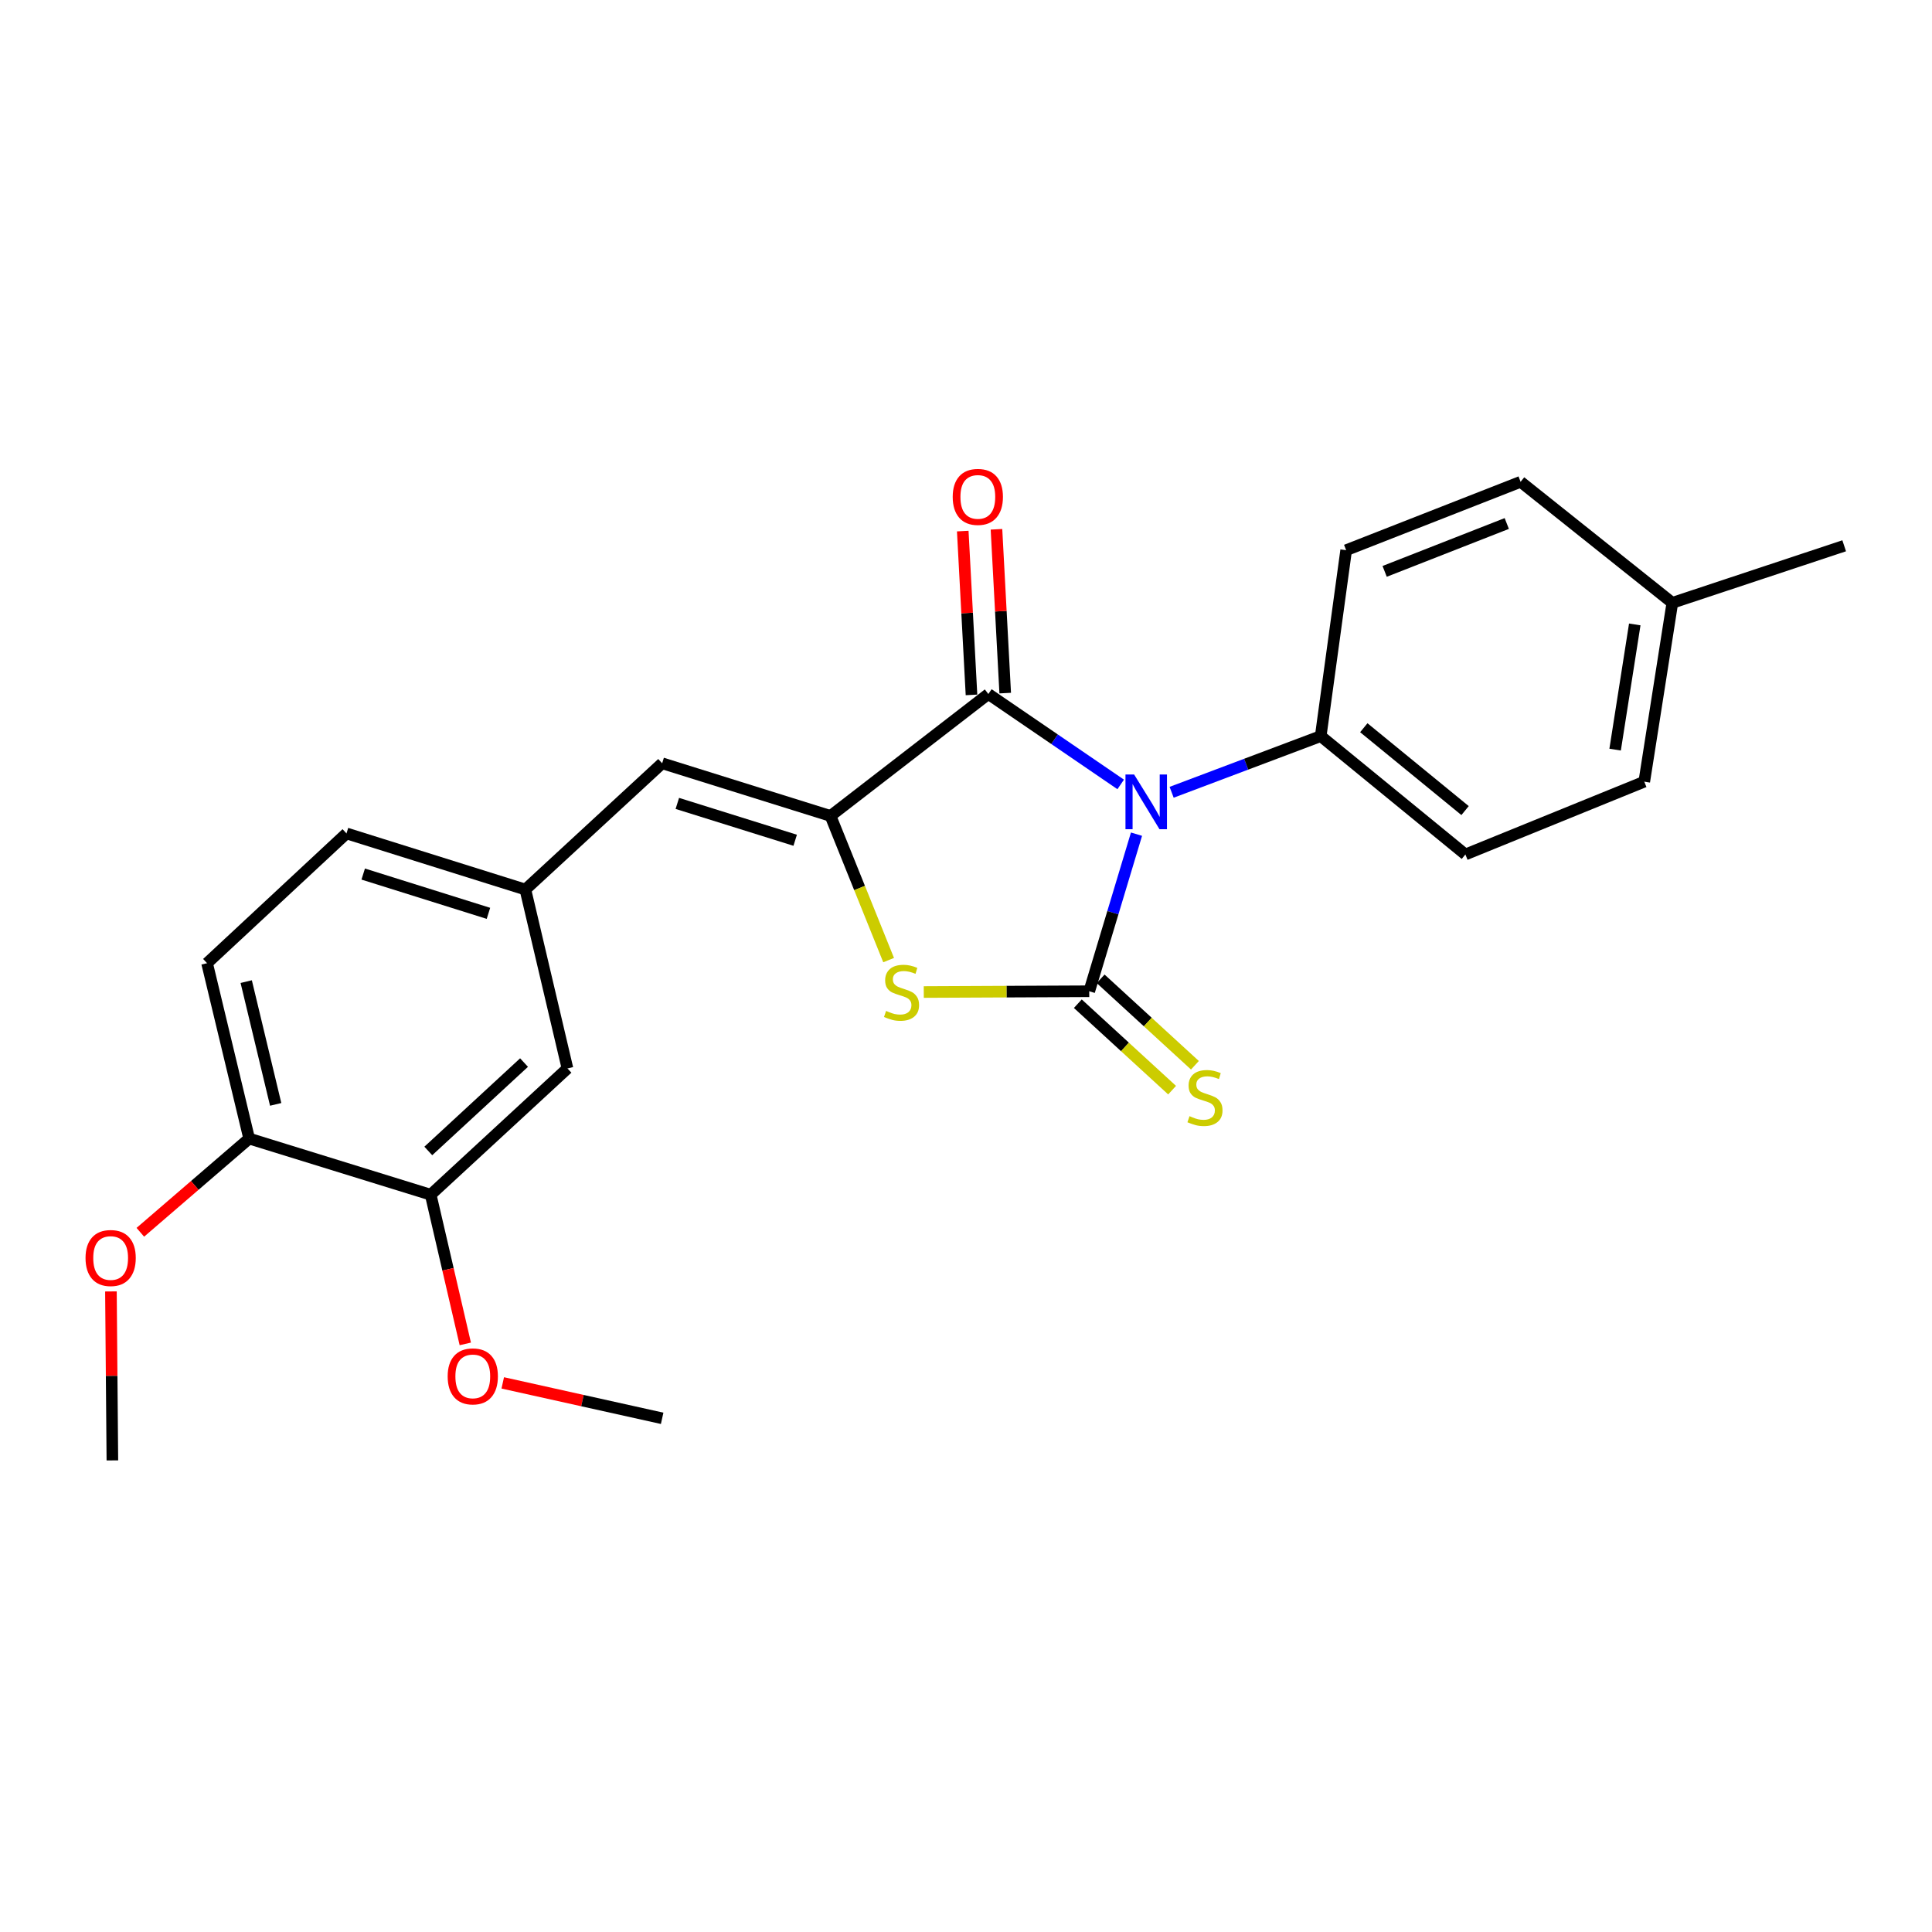 <?xml version='1.0' encoding='iso-8859-1'?>
<svg version='1.1' baseProfile='full'
              xmlns='http://www.w3.org/2000/svg'
                      xmlns:rdkit='http://www.rdkit.org/xml'
                      xmlns:xlink='http://www.w3.org/1999/xlink'
                  xml:space='preserve'
width='1000px' height='1000px' viewBox='0 0 1000 1000'>
<!-- END OF HEADER -->
<rect style='opacity:1.0;fill:#FFFFFF;stroke:none' width='1000' height='1000' x='0' y='0'> </rect>
<path class='bond-0' d='M 588.253,431.764 L 576.02,472.418' style='fill:none;fill-rule:evenodd;stroke:#0000FF;stroke-width:6px;stroke-linecap:butt;stroke-linejoin:miter;stroke-opacity:1' />
<path class='bond-0' d='M 576.02,472.418 L 563.786,513.072' style='fill:none;fill-rule:evenodd;stroke:#000000;stroke-width:6px;stroke-linecap:butt;stroke-linejoin:miter;stroke-opacity:1' />
<path class='bond-1' d='M 580.07,406.016 L 545.819,382.616' style='fill:none;fill-rule:evenodd;stroke:#0000FF;stroke-width:6px;stroke-linecap:butt;stroke-linejoin:miter;stroke-opacity:1' />
<path class='bond-1' d='M 545.819,382.616 L 511.569,359.215' style='fill:none;fill-rule:evenodd;stroke:#000000;stroke-width:6px;stroke-linecap:butt;stroke-linejoin:miter;stroke-opacity:1' />
<path class='bond-5' d='M 606.437,410.087 L 645.019,395.545' style='fill:none;fill-rule:evenodd;stroke:#0000FF;stroke-width:6px;stroke-linecap:butt;stroke-linejoin:miter;stroke-opacity:1' />
<path class='bond-5' d='M 645.019,395.545 L 683.602,381.003' style='fill:none;fill-rule:evenodd;stroke:#000000;stroke-width:6px;stroke-linecap:butt;stroke-linejoin:miter;stroke-opacity:1' />
<path class='bond-3' d='M 563.786,513.072 L 520.964,513.273' style='fill:none;fill-rule:evenodd;stroke:#000000;stroke-width:6px;stroke-linecap:butt;stroke-linejoin:miter;stroke-opacity:1' />
<path class='bond-3' d='M 520.964,513.273 L 478.142,513.474' style='fill:none;fill-rule:evenodd;stroke:#CCCC00;stroke-width:6px;stroke-linecap:butt;stroke-linejoin:miter;stroke-opacity:1' />
<path class='bond-6' d='M 557.88,519.512 L 582.278,541.885' style='fill:none;fill-rule:evenodd;stroke:#000000;stroke-width:6px;stroke-linecap:butt;stroke-linejoin:miter;stroke-opacity:1' />
<path class='bond-6' d='M 582.278,541.885 L 606.676,564.259' style='fill:none;fill-rule:evenodd;stroke:#CCCC00;stroke-width:6px;stroke-linecap:butt;stroke-linejoin:miter;stroke-opacity:1' />
<path class='bond-6' d='M 569.693,506.631 L 594.09,529.004' style='fill:none;fill-rule:evenodd;stroke:#000000;stroke-width:6px;stroke-linecap:butt;stroke-linejoin:miter;stroke-opacity:1' />
<path class='bond-6' d='M 594.09,529.004 L 618.488,551.377' style='fill:none;fill-rule:evenodd;stroke:#CCCC00;stroke-width:6px;stroke-linecap:butt;stroke-linejoin:miter;stroke-opacity:1' />
<path class='bond-2' d='M 511.569,359.215 L 429.873,422.327' style='fill:none;fill-rule:evenodd;stroke:#000000;stroke-width:6px;stroke-linecap:butt;stroke-linejoin:miter;stroke-opacity:1' />
<path class='bond-8' d='M 520.295,358.749 L 518.033,316.355' style='fill:none;fill-rule:evenodd;stroke:#000000;stroke-width:6px;stroke-linecap:butt;stroke-linejoin:miter;stroke-opacity:1' />
<path class='bond-8' d='M 518.033,316.355 L 515.772,273.96' style='fill:none;fill-rule:evenodd;stroke:#FF0000;stroke-width:6px;stroke-linecap:butt;stroke-linejoin:miter;stroke-opacity:1' />
<path class='bond-8' d='M 502.843,359.68 L 500.581,317.286' style='fill:none;fill-rule:evenodd;stroke:#000000;stroke-width:6px;stroke-linecap:butt;stroke-linejoin:miter;stroke-opacity:1' />
<path class='bond-8' d='M 500.581,317.286 L 498.319,274.891' style='fill:none;fill-rule:evenodd;stroke:#FF0000;stroke-width:6px;stroke-linecap:butt;stroke-linejoin:miter;stroke-opacity:1' />
<path class='bond-4' d='M 429.873,422.327 L 342.73,395.072' style='fill:none;fill-rule:evenodd;stroke:#000000;stroke-width:6px;stroke-linecap:butt;stroke-linejoin:miter;stroke-opacity:1' />
<path class='bond-4' d='M 411.585,434.919 L 350.585,415.841' style='fill:none;fill-rule:evenodd;stroke:#000000;stroke-width:6px;stroke-linecap:butt;stroke-linejoin:miter;stroke-opacity:1' />
<path class='bond-24' d='M 429.873,422.327 L 444.912,459.638' style='fill:none;fill-rule:evenodd;stroke:#000000;stroke-width:6px;stroke-linecap:butt;stroke-linejoin:miter;stroke-opacity:1' />
<path class='bond-24' d='M 444.912,459.638 L 459.951,496.95' style='fill:none;fill-rule:evenodd;stroke:#CCCC00;stroke-width:6px;stroke-linecap:butt;stroke-linejoin:miter;stroke-opacity:1' />
<path class='bond-9' d='M 342.73,395.072 L 271.938,460.427' style='fill:none;fill-rule:evenodd;stroke:#000000;stroke-width:6px;stroke-linecap:butt;stroke-linejoin:miter;stroke-opacity:1' />
<path class='bond-12' d='M 683.602,381.003 L 758.481,442.27' style='fill:none;fill-rule:evenodd;stroke:#000000;stroke-width:6px;stroke-linecap:butt;stroke-linejoin:miter;stroke-opacity:1' />
<path class='bond-12' d='M 705.901,376.667 L 758.317,419.554' style='fill:none;fill-rule:evenodd;stroke:#000000;stroke-width:6px;stroke-linecap:butt;stroke-linejoin:miter;stroke-opacity:1' />
<path class='bond-13' d='M 683.602,381.003 L 696.768,284.782' style='fill:none;fill-rule:evenodd;stroke:#000000;stroke-width:6px;stroke-linecap:butt;stroke-linejoin:miter;stroke-opacity:1' />
<path class='bond-7' d='M 222.925,618.381 L 293.717,553.017' style='fill:none;fill-rule:evenodd;stroke:#000000;stroke-width:6px;stroke-linecap:butt;stroke-linejoin:miter;stroke-opacity:1' />
<path class='bond-7' d='M 221.687,595.736 L 271.242,549.981' style='fill:none;fill-rule:evenodd;stroke:#000000;stroke-width:6px;stroke-linecap:butt;stroke-linejoin:miter;stroke-opacity:1' />
<path class='bond-16' d='M 222.925,618.381 L 231.879,656.99' style='fill:none;fill-rule:evenodd;stroke:#000000;stroke-width:6px;stroke-linecap:butt;stroke-linejoin:miter;stroke-opacity:1' />
<path class='bond-16' d='M 231.879,656.99 L 240.833,695.599' style='fill:none;fill-rule:evenodd;stroke:#FF0000;stroke-width:6px;stroke-linecap:butt;stroke-linejoin:miter;stroke-opacity:1' />
<path class='bond-26' d='M 222.925,618.381 L 128.966,589.32' style='fill:none;fill-rule:evenodd;stroke:#000000;stroke-width:6px;stroke-linecap:butt;stroke-linejoin:miter;stroke-opacity:1' />
<path class='bond-10' d='M 271.938,460.427 L 293.717,553.017' style='fill:none;fill-rule:evenodd;stroke:#000000;stroke-width:6px;stroke-linecap:butt;stroke-linejoin:miter;stroke-opacity:1' />
<path class='bond-15' d='M 271.938,460.427 L 179.339,431.376' style='fill:none;fill-rule:evenodd;stroke:#000000;stroke-width:6px;stroke-linecap:butt;stroke-linejoin:miter;stroke-opacity:1' />
<path class='bond-15' d='M 252.817,472.745 L 187.997,452.409' style='fill:none;fill-rule:evenodd;stroke:#000000;stroke-width:6px;stroke-linecap:butt;stroke-linejoin:miter;stroke-opacity:1' />
<path class='bond-11' d='M 128.966,589.32 L 107.178,498.546' style='fill:none;fill-rule:evenodd;stroke:#000000;stroke-width:6px;stroke-linecap:butt;stroke-linejoin:miter;stroke-opacity:1' />
<path class='bond-11' d='M 142.692,571.625 L 127.44,508.083' style='fill:none;fill-rule:evenodd;stroke:#000000;stroke-width:6px;stroke-linecap:butt;stroke-linejoin:miter;stroke-opacity:1' />
<path class='bond-20' d='M 128.966,589.32 L 100.801,613.575' style='fill:none;fill-rule:evenodd;stroke:#000000;stroke-width:6px;stroke-linecap:butt;stroke-linejoin:miter;stroke-opacity:1' />
<path class='bond-20' d='M 100.801,613.575 L 72.636,637.831' style='fill:none;fill-rule:evenodd;stroke:#FF0000;stroke-width:6px;stroke-linecap:butt;stroke-linejoin:miter;stroke-opacity:1' />
<path class='bond-18' d='M 758.481,442.27 L 851.071,404.597' style='fill:none;fill-rule:evenodd;stroke:#000000;stroke-width:6px;stroke-linecap:butt;stroke-linejoin:miter;stroke-opacity:1' />
<path class='bond-17' d='M 696.768,284.782 L 787.066,249.381' style='fill:none;fill-rule:evenodd;stroke:#000000;stroke-width:6px;stroke-linecap:butt;stroke-linejoin:miter;stroke-opacity:1' />
<path class='bond-17' d='M 716.692,295.743 L 779.901,270.962' style='fill:none;fill-rule:evenodd;stroke:#000000;stroke-width:6px;stroke-linecap:butt;stroke-linejoin:miter;stroke-opacity:1' />
<path class='bond-14' d='M 107.178,498.546 L 179.339,431.376' style='fill:none;fill-rule:evenodd;stroke:#000000;stroke-width:6px;stroke-linecap:butt;stroke-linejoin:miter;stroke-opacity:1' />
<path class='bond-22' d='M 260.223,715.778 L 301.477,724.948' style='fill:none;fill-rule:evenodd;stroke:#FF0000;stroke-width:6px;stroke-linecap:butt;stroke-linejoin:miter;stroke-opacity:1' />
<path class='bond-22' d='M 301.477,724.948 L 342.73,734.118' style='fill:none;fill-rule:evenodd;stroke:#000000;stroke-width:6px;stroke-linecap:butt;stroke-linejoin:miter;stroke-opacity:1' />
<path class='bond-19' d='M 787.066,249.381 L 865.597,312.027' style='fill:none;fill-rule:evenodd;stroke:#000000;stroke-width:6px;stroke-linecap:butt;stroke-linejoin:miter;stroke-opacity:1' />
<path class='bond-25' d='M 851.071,404.597 L 865.597,312.027' style='fill:none;fill-rule:evenodd;stroke:#000000;stroke-width:6px;stroke-linecap:butt;stroke-linejoin:miter;stroke-opacity:1' />
<path class='bond-25' d='M 835.984,388.002 L 846.152,323.203' style='fill:none;fill-rule:evenodd;stroke:#000000;stroke-width:6px;stroke-linecap:butt;stroke-linejoin:miter;stroke-opacity:1' />
<path class='bond-21' d='M 865.597,312.027 L 954.545,282.5' style='fill:none;fill-rule:evenodd;stroke:#000000;stroke-width:6px;stroke-linecap:butt;stroke-linejoin:miter;stroke-opacity:1' />
<path class='bond-23' d='M 57.419,668.444 L 57.791,712.175' style='fill:none;fill-rule:evenodd;stroke:#FF0000;stroke-width:6px;stroke-linecap:butt;stroke-linejoin:miter;stroke-opacity:1' />
<path class='bond-23' d='M 57.791,712.175 L 58.164,755.906' style='fill:none;fill-rule:evenodd;stroke:#000000;stroke-width:6px;stroke-linecap:butt;stroke-linejoin:miter;stroke-opacity:1' />
<path  class='atom-0' d='M 587.024 400.884
L 596.304 415.884
Q 597.224 417.364, 598.704 420.044
Q 600.184 422.724, 600.264 422.884
L 600.264 400.884
L 604.024 400.884
L 604.024 429.204
L 600.144 429.204
L 590.184 412.804
Q 589.024 410.884, 587.784 408.684
Q 586.584 406.484, 586.224 405.804
L 586.224 429.204
L 582.544 429.204
L 582.544 400.884
L 587.024 400.884
' fill='#0000FF'/>
<path  class='atom-4' d='M 458.633 523.248
Q 458.953 523.368, 460.273 523.928
Q 461.593 524.488, 463.033 524.848
Q 464.513 525.168, 465.953 525.168
Q 468.633 525.168, 470.193 523.888
Q 471.753 522.568, 471.753 520.288
Q 471.753 518.728, 470.953 517.768
Q 470.193 516.808, 468.993 516.288
Q 467.793 515.768, 465.793 515.168
Q 463.273 514.408, 461.753 513.688
Q 460.273 512.968, 459.193 511.448
Q 458.153 509.928, 458.153 507.368
Q 458.153 503.808, 460.553 501.608
Q 462.993 499.408, 467.793 499.408
Q 471.073 499.408, 474.793 500.968
L 473.873 504.048
Q 470.473 502.648, 467.913 502.648
Q 465.153 502.648, 463.633 503.808
Q 462.113 504.928, 462.153 506.888
Q 462.153 508.408, 462.913 509.328
Q 463.713 510.248, 464.833 510.768
Q 465.993 511.288, 467.913 511.888
Q 470.473 512.688, 471.993 513.488
Q 473.513 514.288, 474.593 515.928
Q 475.713 517.528, 475.713 520.288
Q 475.713 524.208, 473.073 526.328
Q 470.473 528.408, 466.113 528.408
Q 463.593 528.408, 461.673 527.848
Q 459.793 527.328, 457.553 526.408
L 458.633 523.248
' fill='#CCCC00'/>
<path  class='atom-7' d='M 615.694 577.728
Q 616.014 577.848, 617.334 578.408
Q 618.654 578.968, 620.094 579.328
Q 621.574 579.648, 623.014 579.648
Q 625.694 579.648, 627.254 578.368
Q 628.814 577.048, 628.814 574.768
Q 628.814 573.208, 628.014 572.248
Q 627.254 571.288, 626.054 570.768
Q 624.854 570.248, 622.854 569.648
Q 620.334 568.888, 618.814 568.168
Q 617.334 567.448, 616.254 565.928
Q 615.214 564.408, 615.214 561.848
Q 615.214 558.288, 617.614 556.088
Q 620.054 553.888, 624.854 553.888
Q 628.134 553.888, 631.854 555.448
L 630.934 558.528
Q 627.534 557.128, 624.974 557.128
Q 622.214 557.128, 620.694 558.288
Q 619.174 559.408, 619.214 561.368
Q 619.214 562.888, 619.974 563.808
Q 620.774 564.728, 621.894 565.248
Q 623.054 565.768, 624.974 566.368
Q 627.534 567.168, 629.054 567.968
Q 630.574 568.768, 631.654 570.408
Q 632.774 572.008, 632.774 574.768
Q 632.774 578.688, 630.134 580.808
Q 627.534 582.888, 623.174 582.888
Q 620.654 582.888, 618.734 582.328
Q 616.854 581.808, 614.614 580.888
L 615.694 577.728
' fill='#CCCC00'/>
<path  class='atom-9' d='M 493.122 257.19
Q 493.122 250.39, 496.482 246.59
Q 499.842 242.79, 506.122 242.79
Q 512.402 242.79, 515.762 246.59
Q 519.122 250.39, 519.122 257.19
Q 519.122 264.07, 515.722 267.99
Q 512.322 271.87, 506.122 271.87
Q 499.882 271.87, 496.482 267.99
Q 493.122 264.11, 493.122 257.19
M 506.122 268.67
Q 510.442 268.67, 512.762 265.79
Q 515.122 262.87, 515.122 257.19
Q 515.122 251.63, 512.762 248.83
Q 510.442 245.99, 506.122 245.99
Q 501.802 245.99, 499.442 248.79
Q 497.122 251.59, 497.122 257.19
Q 497.122 262.91, 499.442 265.79
Q 501.802 268.67, 506.122 268.67
' fill='#FF0000'/>
<path  class='atom-17' d='M 231.713 712.41
Q 231.713 705.61, 235.073 701.81
Q 238.433 698.01, 244.713 698.01
Q 250.993 698.01, 254.353 701.81
Q 257.713 705.61, 257.713 712.41
Q 257.713 719.29, 254.313 723.21
Q 250.913 727.09, 244.713 727.09
Q 238.473 727.09, 235.073 723.21
Q 231.713 719.33, 231.713 712.41
M 244.713 723.89
Q 249.033 723.89, 251.353 721.01
Q 253.713 718.09, 253.713 712.41
Q 253.713 706.85, 251.353 704.05
Q 249.033 701.21, 244.713 701.21
Q 240.393 701.21, 238.033 704.01
Q 235.713 706.81, 235.713 712.41
Q 235.713 718.13, 238.033 721.01
Q 240.393 723.89, 244.713 723.89
' fill='#FF0000'/>
<path  class='atom-21' d='M 44.271 651.143
Q 44.271 644.343, 47.631 640.543
Q 50.991 636.743, 57.271 636.743
Q 63.551 636.743, 66.911 640.543
Q 70.271 644.343, 70.271 651.143
Q 70.271 658.023, 66.871 661.943
Q 63.471 665.823, 57.271 665.823
Q 51.031 665.823, 47.631 661.943
Q 44.271 658.063, 44.271 651.143
M 57.271 662.623
Q 61.591 662.623, 63.911 659.743
Q 66.271 656.823, 66.271 651.143
Q 66.271 645.583, 63.911 642.783
Q 61.591 639.943, 57.271 639.943
Q 52.951 639.943, 50.591 642.743
Q 48.271 645.543, 48.271 651.143
Q 48.271 656.863, 50.591 659.743
Q 52.951 662.623, 57.271 662.623
' fill='#FF0000'/>
</svg>
